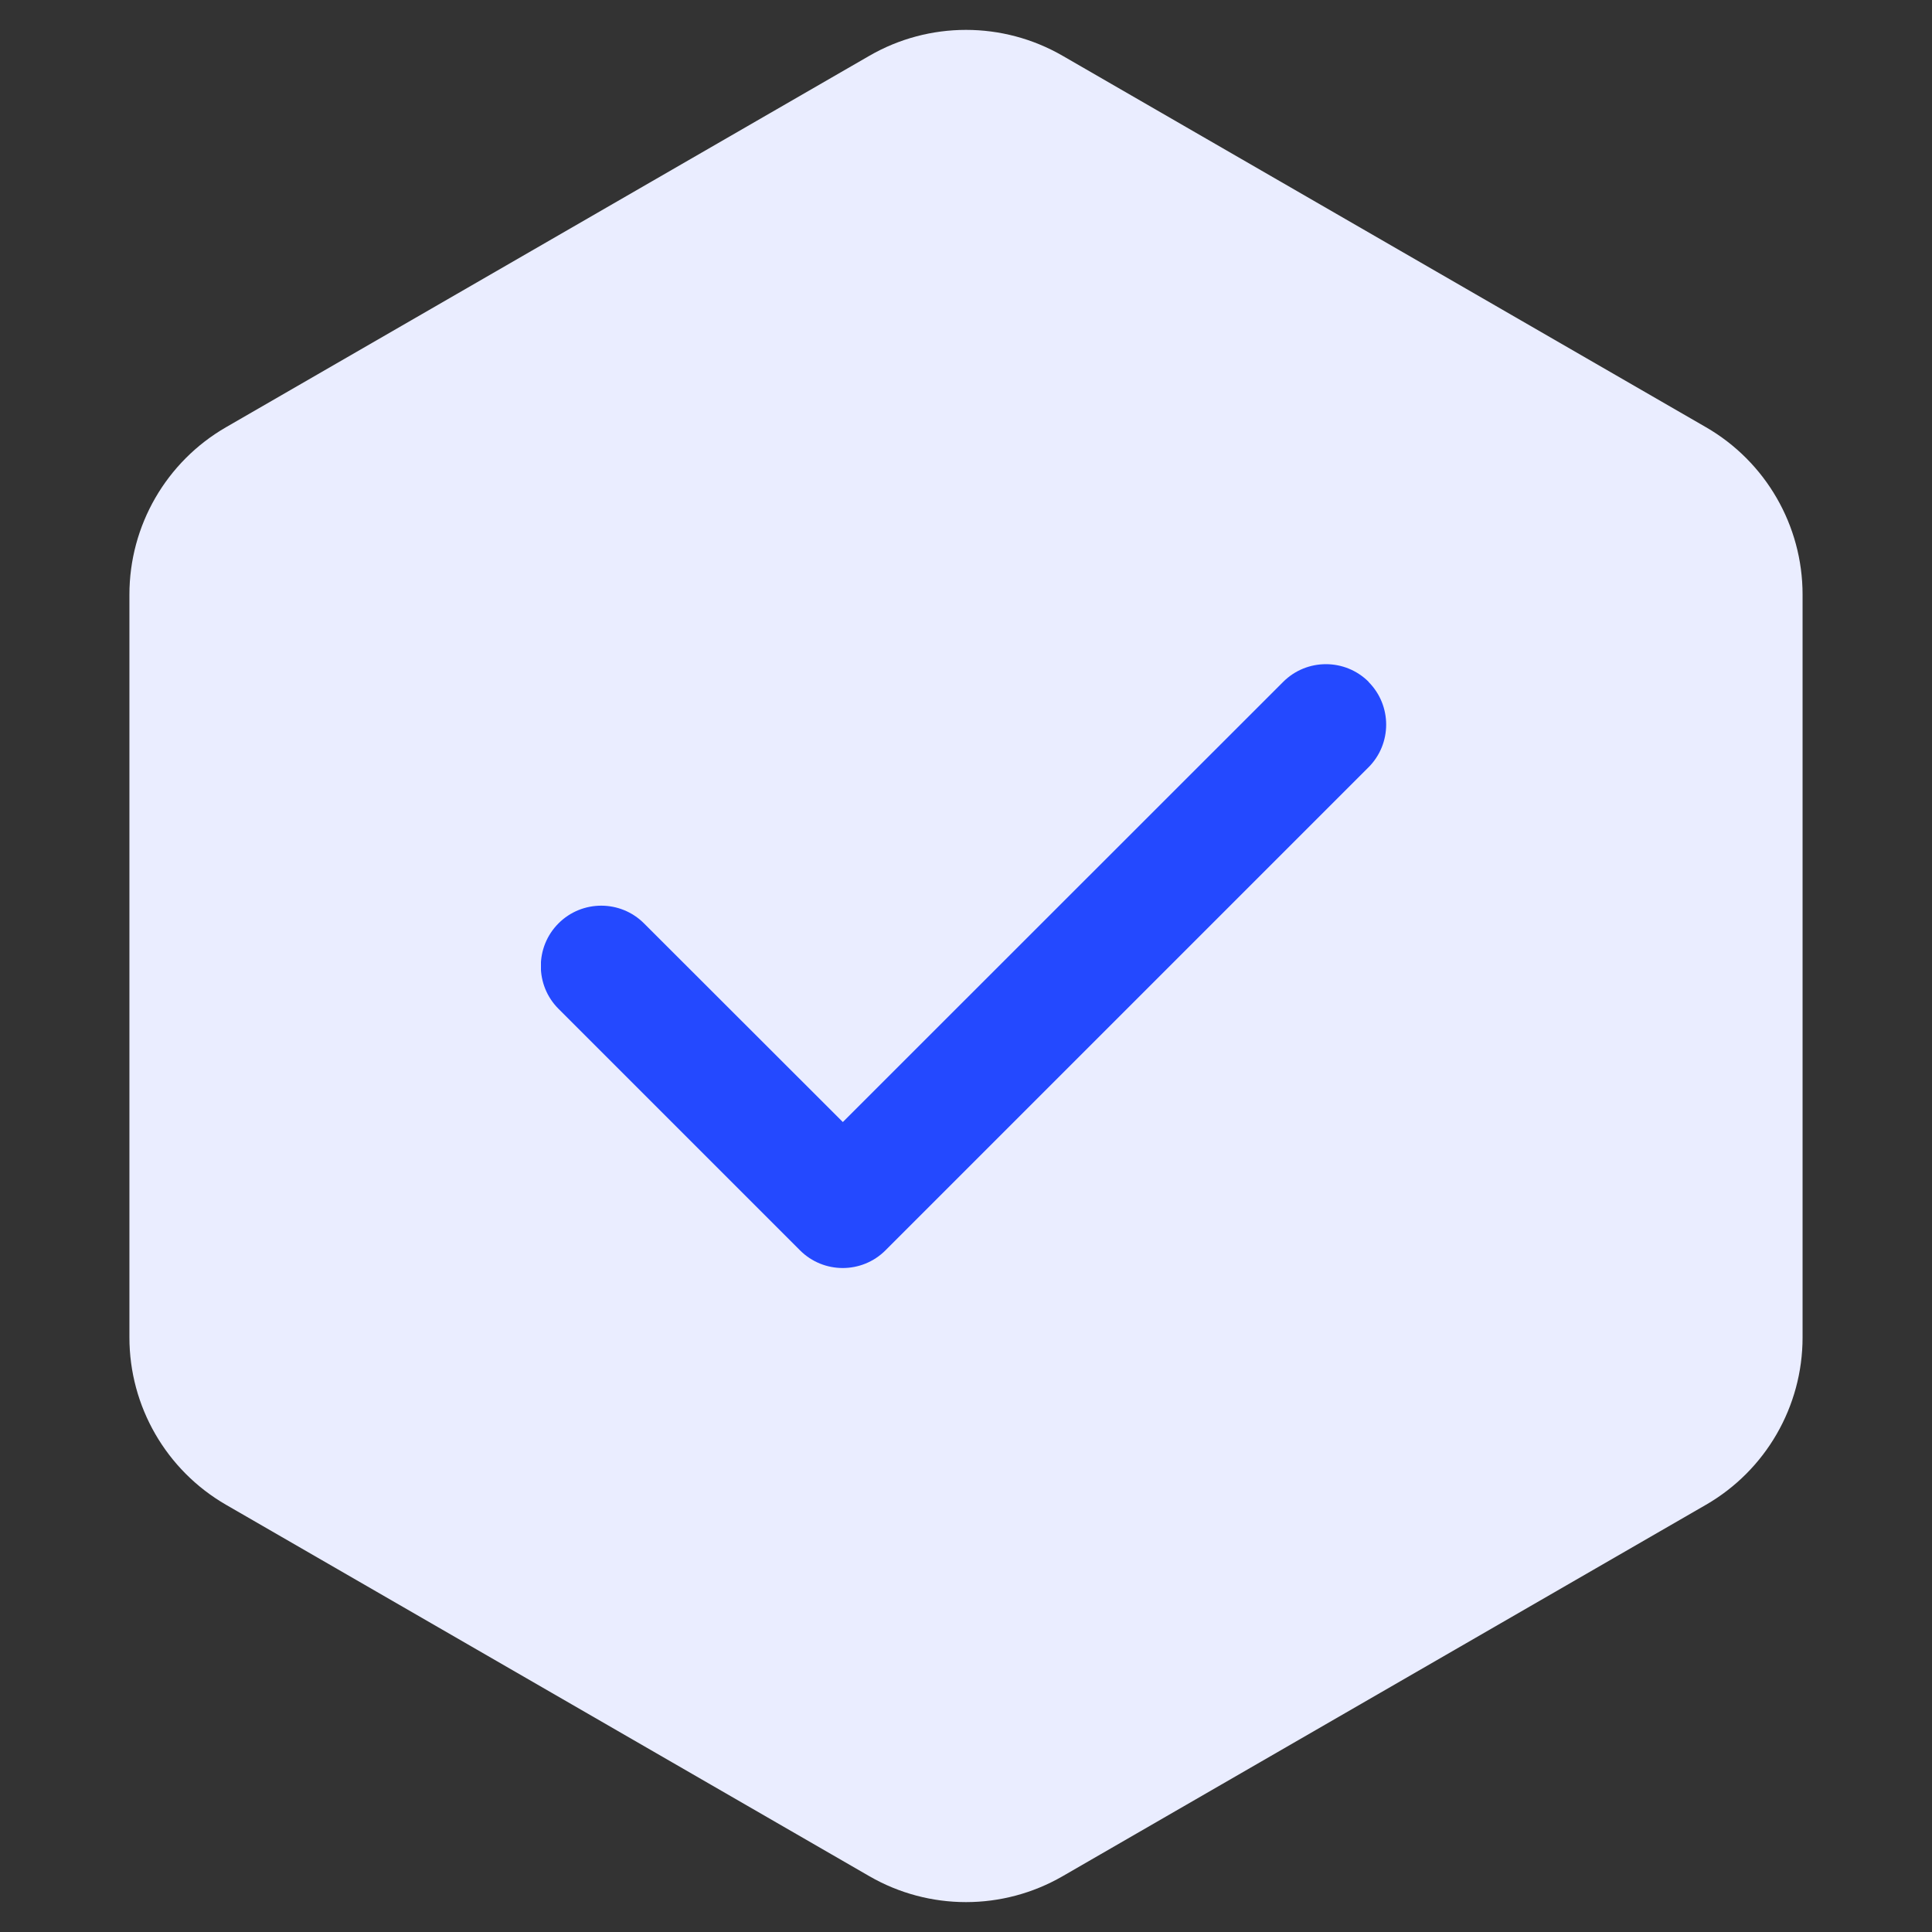 <?xml version="1.0" encoding="UTF-8"?>
<svg xmlns="http://www.w3.org/2000/svg" width="300" height="300" viewBox="0 0 300 300" fill="none">
  <rect x="0" y="0" width="300" height="300" fill="#333333" stroke="none"/>
  <path d="M135 8.66C144.282 3.301 155.718 3.301 165 8.66L264.903 66.339C274.185 71.698 279.903 81.602 279.903 92.32V207.679C279.903 218.397 274.185 228.301 264.903 233.66L165 291.339C155.718 296.698 144.282 296.698 135 291.339L35.096 233.66C25.814 228.301 20.096 218.397 20.096 207.679V92.32C20.096 81.602 25.814 71.698 35.096 66.339L135 8.66Z" fill="#EAEDFF"></path>
  <g clip-path="url(#clip0_2086_208)">
    <path d="M212.497 105.879C216.159 109.542 216.159 115.489 212.497 119.151L137.497 194.151C133.834 197.813 127.887 197.813 124.225 194.151L86.725 156.651C83.063 152.989 83.063 147.042 86.725 143.379C90.387 139.717 96.335 139.717 99.997 143.379L130.875 174.229L199.254 105.879C202.917 102.217 208.864 102.217 212.526 105.879H212.497Z" fill="#2449FF"></path>
  </g>
  <defs>
    <clipPath id="clip0_2086_208">
      <rect width="131.25" height="150" fill="white" transform="translate(84 75)"></rect>
    </clipPath>
  </defs>
</svg>
